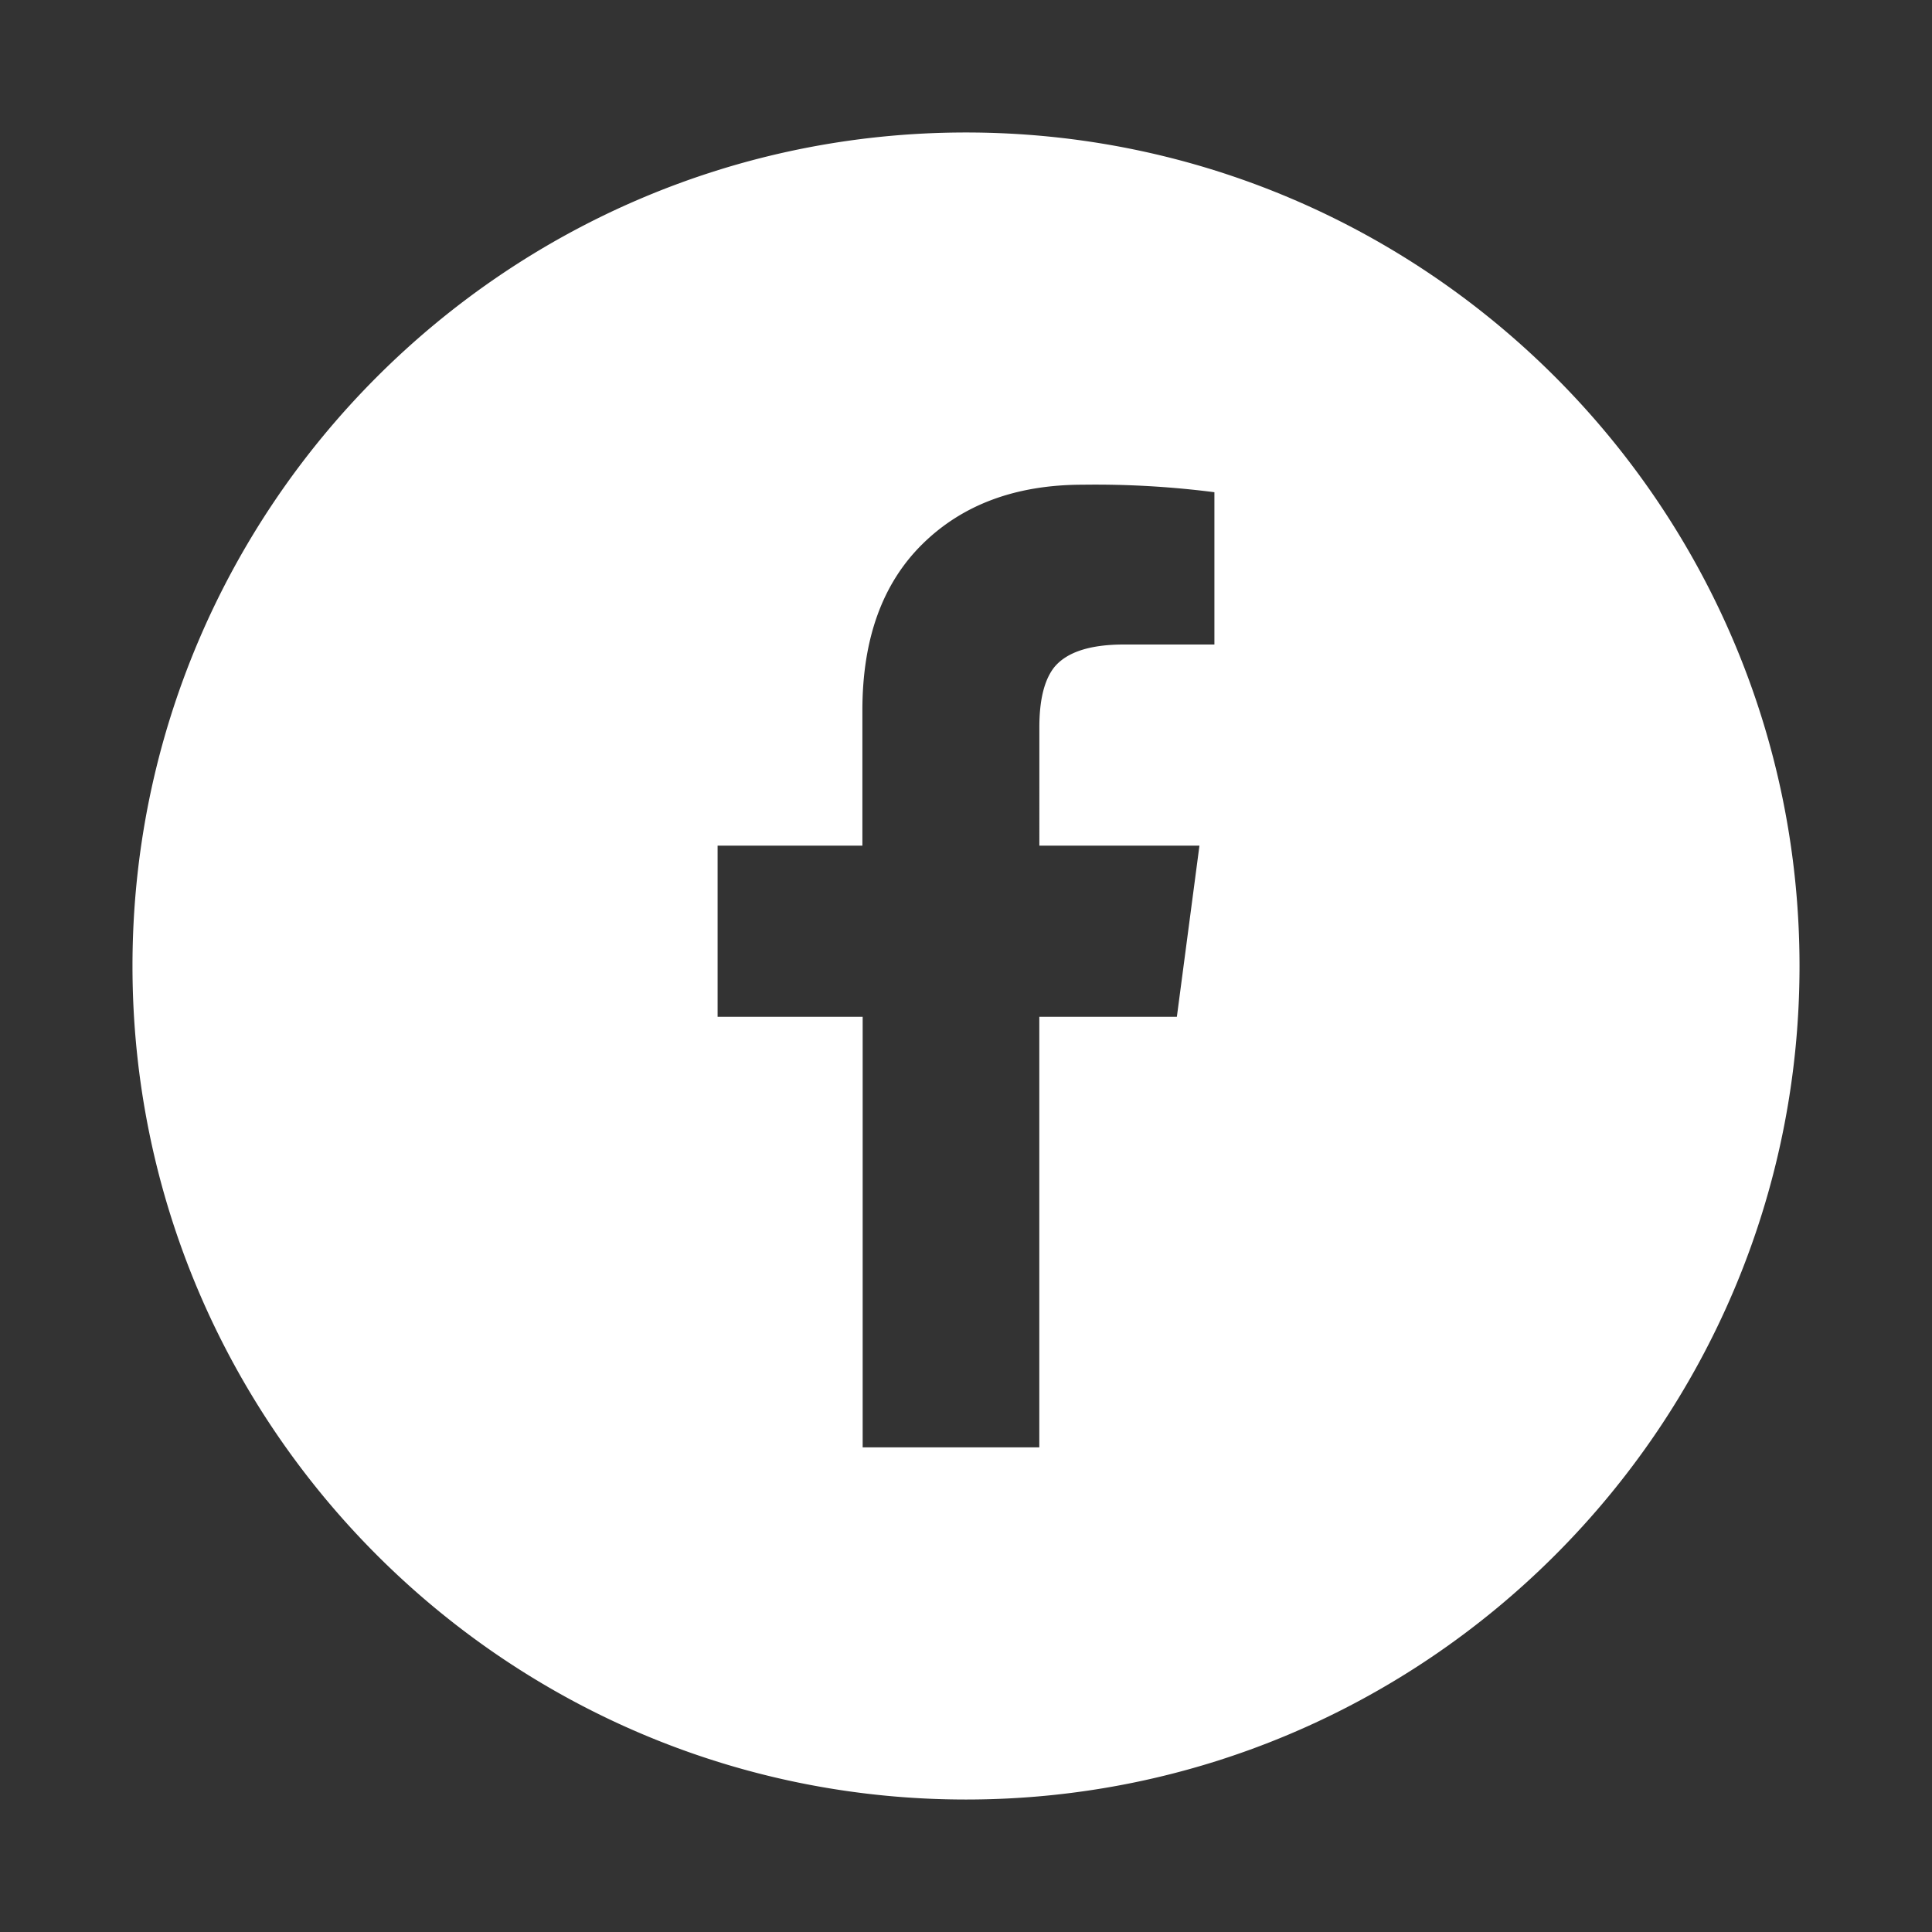 <svg id="Layer_1" data-name="Layer 1" xmlns="http://www.w3.org/2000/svg" viewBox="0 0 350 350"><rect x="0" y="0" width="350" height="350" fill="#333333" stroke="none"/><defs><style>.cls-1{fill:#fff;}</style></defs><title>icons_facebook-icon</title><path class="cls-1" d="M175,24C91.74,24,24,91.74,24,175S91.74,326,175,326s151-67.74,151-151S258.26,24,175,24Zm45,92.76H203.61q-9.2,0-12.6,4.09-2.72,3.41-2.72,10.9V153.2h29l-4.09,31H188.28v78h-32v-78H130v-31h26.23V128.68q0-19.42,10.9-30.14t29-10.73A168.71,168.71,0,0,1,220,89.17Z"/></svg>